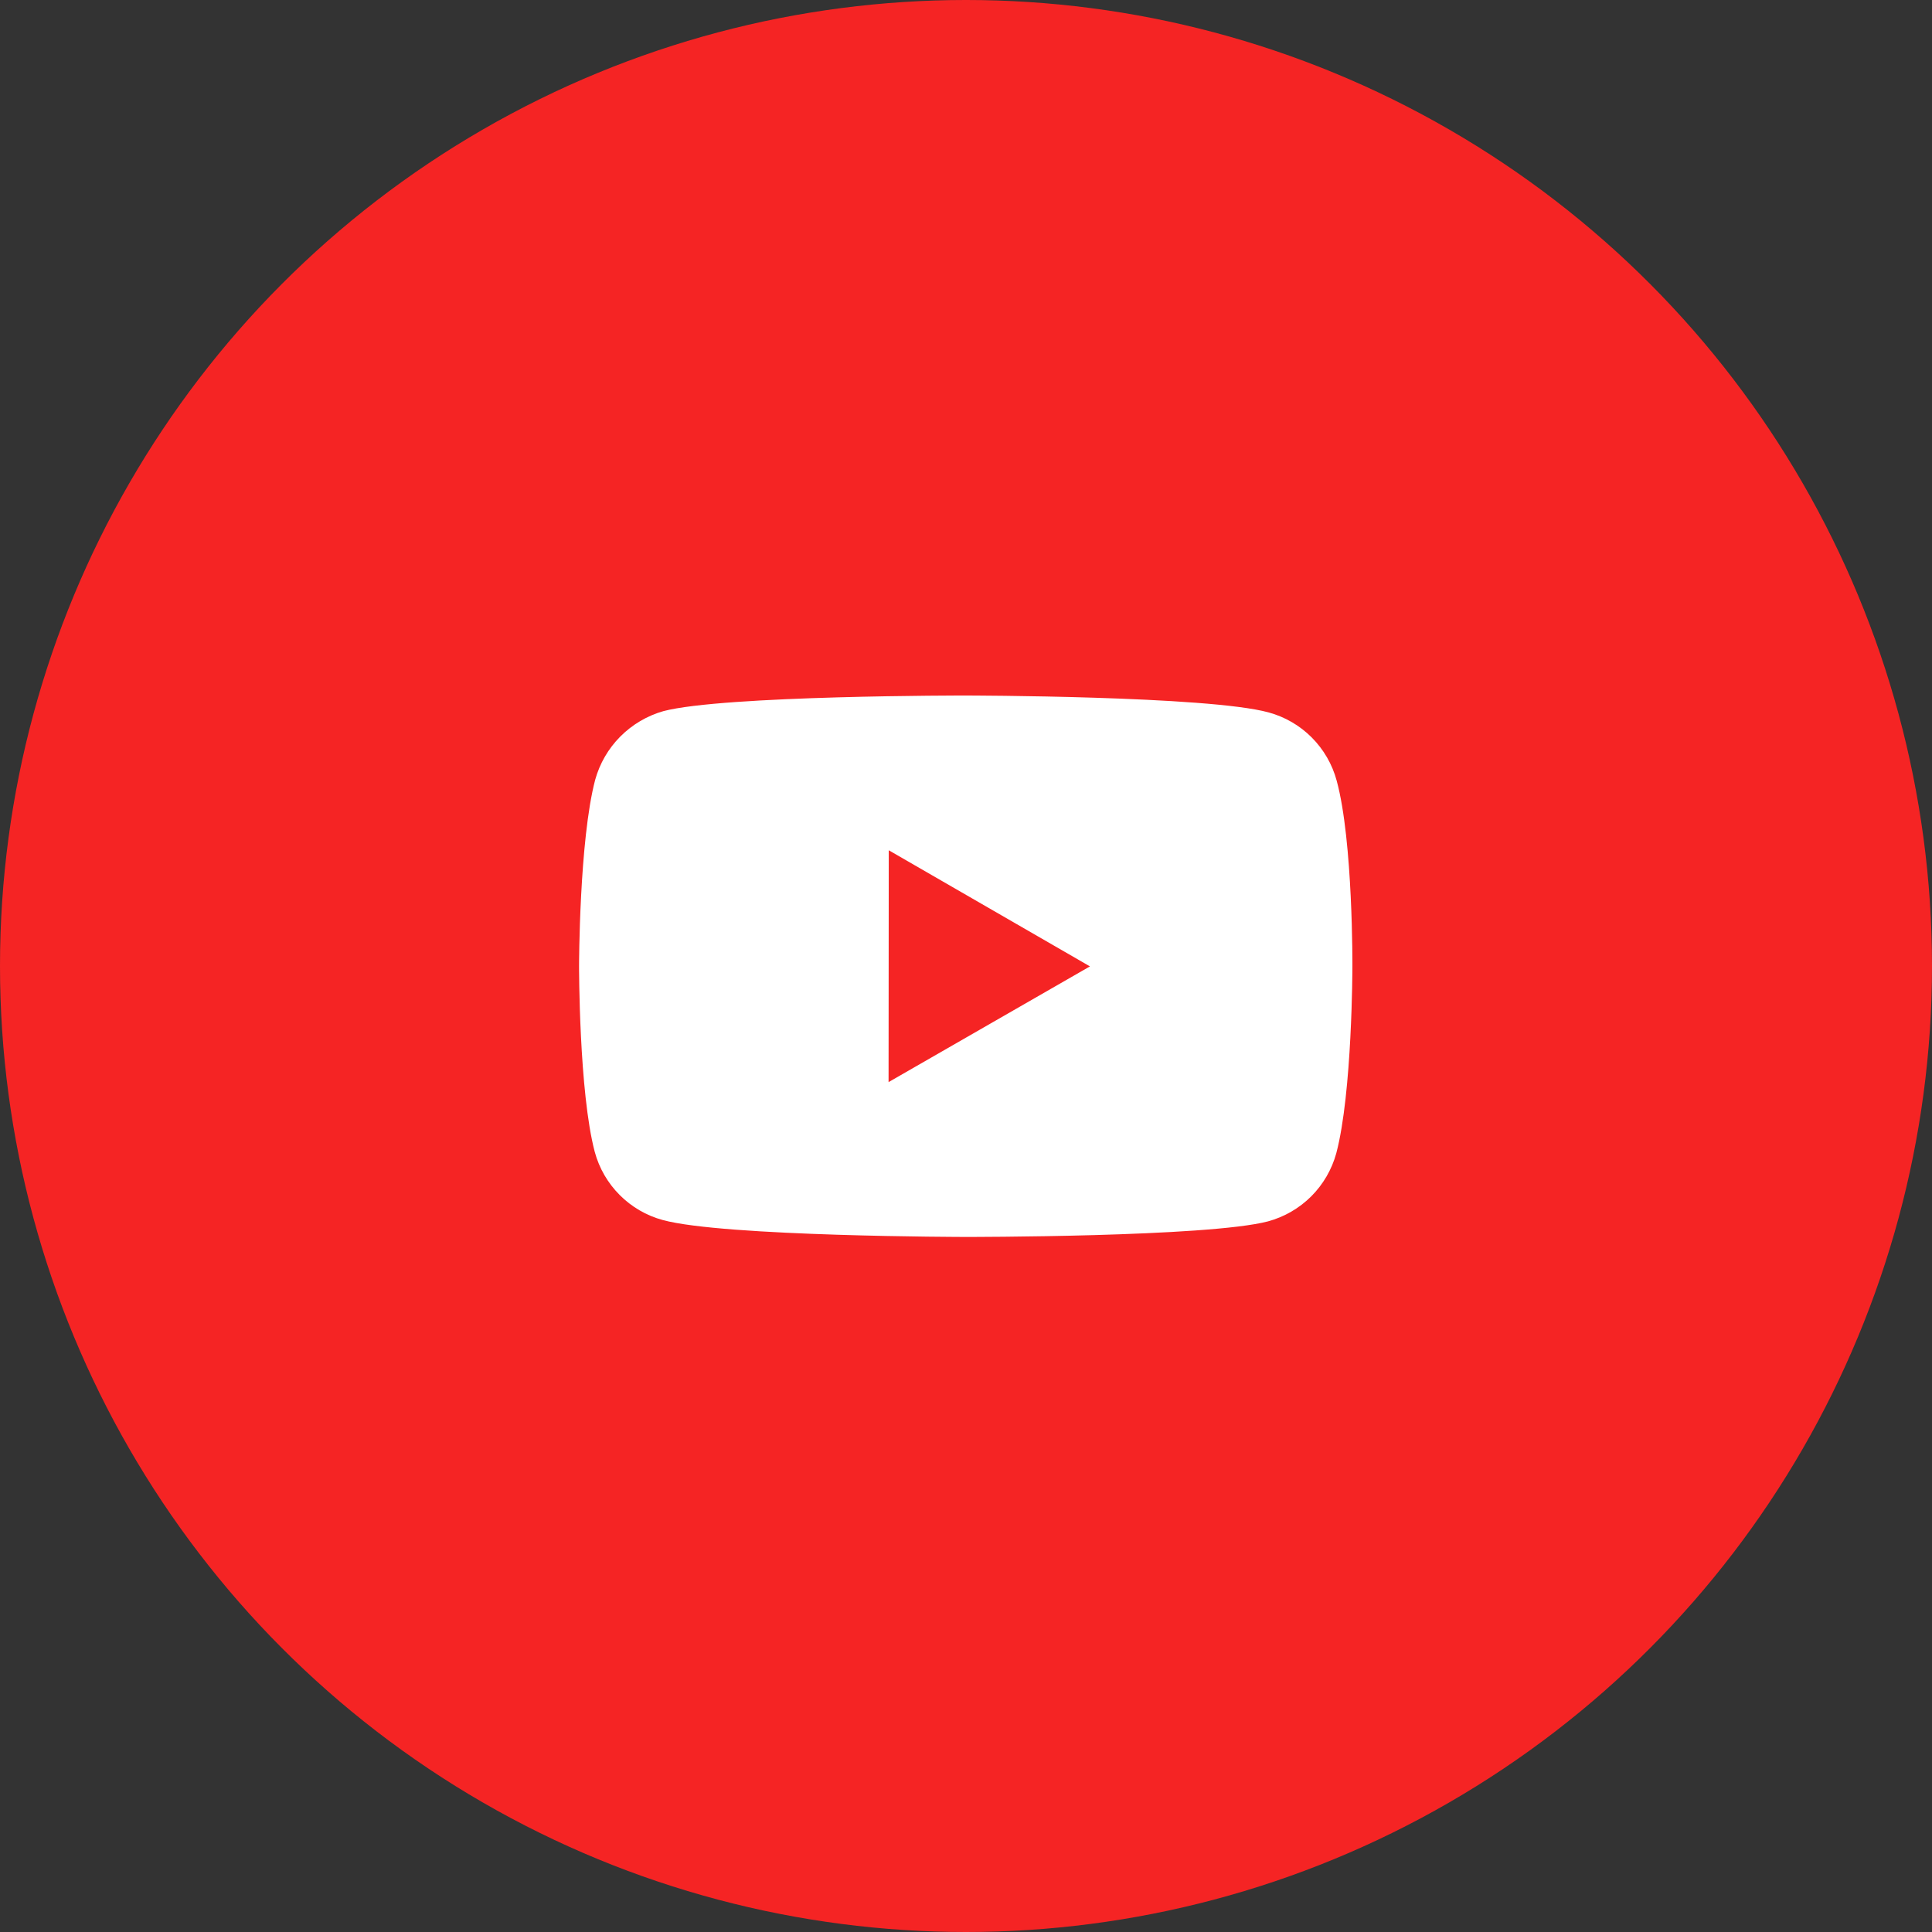 <svg width="50" height="50" viewBox="0 0 50 50" fill="none" xmlns="http://www.w3.org/2000/svg">
<rect x="0" y="0" width="50" height="50" fill="#333333" stroke="none"/>
<circle cx="25" cy="25" r="25" fill="#F52424"/>
<path d="M34.593 20.203C34.479 19.78 34.256 19.395 33.947 19.085C33.638 18.775 33.253 18.552 32.831 18.437C31.265 18.007 25 18 25 18C25 18 18.736 17.993 17.169 18.404C16.747 18.524 16.363 18.751 16.053 19.062C15.744 19.373 15.52 19.759 15.403 20.182C14.99 21.748 14.986 24.996 14.986 24.996C14.986 24.996 14.982 28.26 15.392 29.81C15.622 30.667 16.297 31.344 17.155 31.575C18.737 32.005 24.985 32.012 24.985 32.012C24.985 32.012 31.25 32.019 32.816 31.609C33.238 31.494 33.624 31.271 33.934 30.962C34.243 30.653 34.467 30.268 34.583 29.846C34.997 28.281 35 25.034 35 25.034C35 25.034 35.02 21.769 34.593 20.203ZM22.996 28.005L23.001 22.005L28.208 25.01L22.996 28.005Z" fill="white"/>
</svg>
